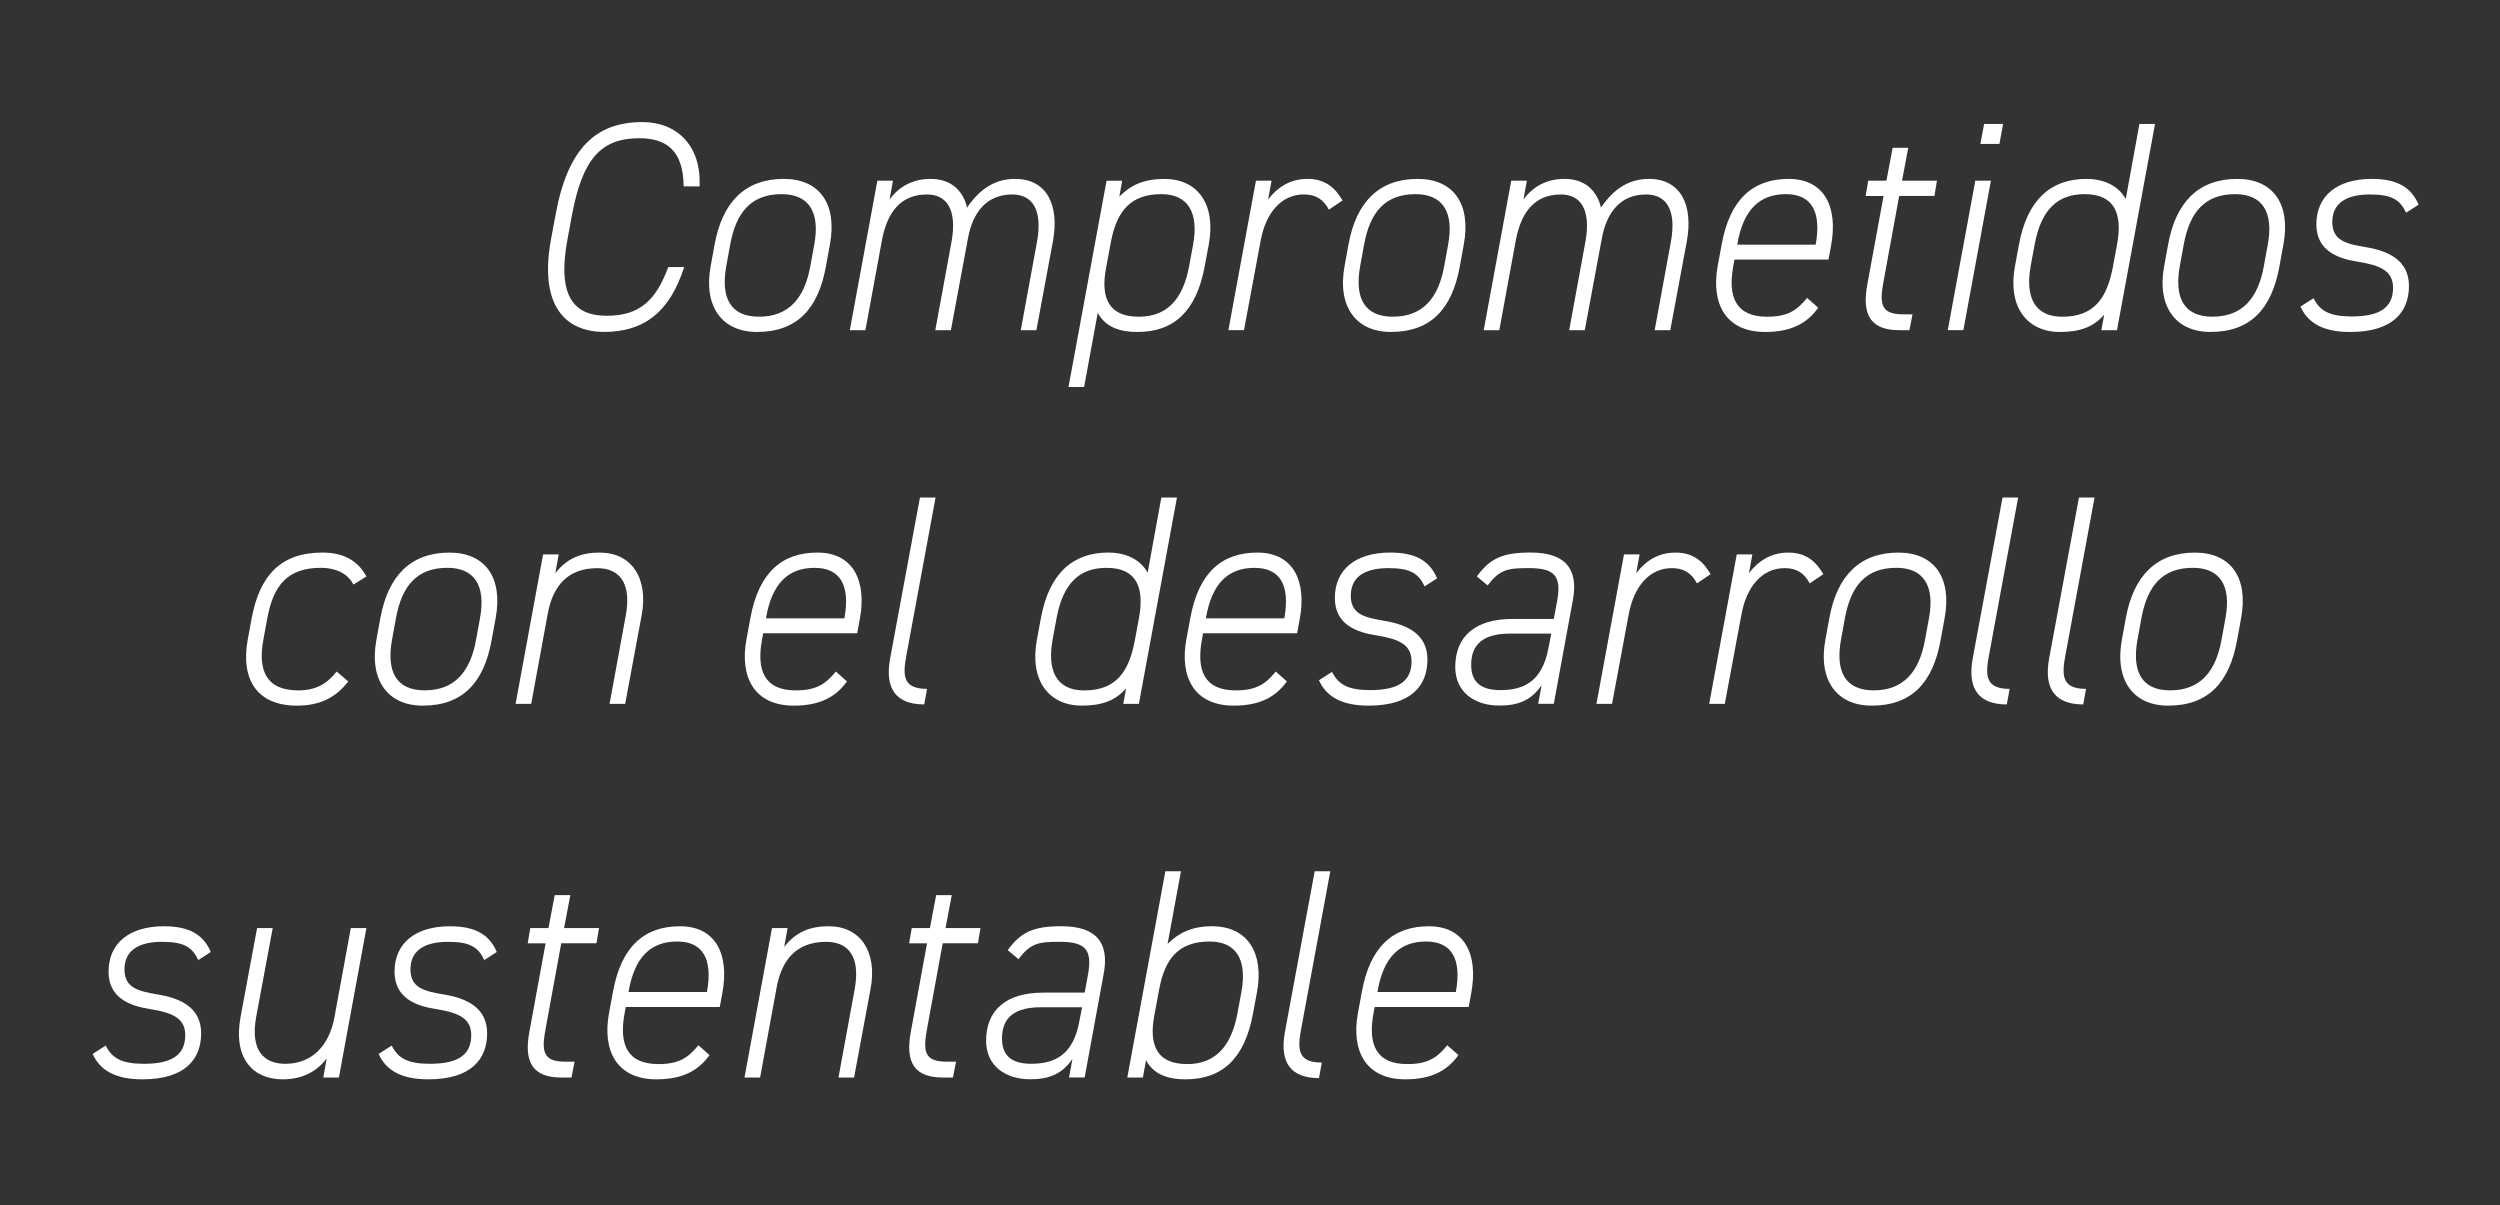 <?xml version="1.0" encoding="utf-8"?>
<!-- Generator: Adobe Illustrator 27.4.1, SVG Export Plug-In . SVG Version: 6.00 Build 0)  -->
<svg version="1.1" id="Capa_1" xmlns="http://www.w3.org/2000/svg" xmlns:xlink="http://www.w3.org/1999/xlink" x="0px" y="0px"
	 viewBox="0 0 696.89 336.01" style="enable-background:new 0 0 696.89 336.01;" xml:space="preserve">
<rect x="0" y="0" width="696.89" height="336.01" fill="#333333" stroke="none"/>
<style type="text/css">
	.st0{fill:#FFFFFF;}
</style>
<g>
	<path class="st0" d="M190.57,51.95c-0.08-10.08-4.91-13.42-12.35-13.42c-10.61,0-15.83,5.67-18.76,21.33l-1.27,6.83
		c-2.93,15.75,1.66,21.33,10.92,21.33c9.34,0,13.77-4.42,17.18-13.58h4.43c-4.12,12.92-11.56,18.08-22.32,18.08
		s-18.21-7.25-14.8-25.83l1.27-6.83c3.4-18.58,11.24-25.83,24.22-25.83c9.74,0,16.47,6.75,15.91,17.92H190.57z"/>
	<path class="st0" d="M230.24,74.2c-2.14,11.92-8.07,18.33-19.24,18.33c-9.66,0-14.96-7-12.9-18.33l1.11-6.08
		c2.14-11.83,8.55-18.25,19.24-18.25c10.05,0,14.96,7,12.9,18.25L230.24,74.2z M226.99,68.12c1.66-9.08-1.58-14-9.1-14
		c-8.39,0-12.67,4.92-14.33,14l-1.11,6.08c-1.58,8.75,1.11,14.08,9.1,14.08c8.47,0,12.75-5.33,14.33-14.08L226.99,68.12z"/>
	<path class="st0" d="M244.57,50.37h4.35l-0.95,5.25c2.61-3.58,6.41-5.75,11.48-5.75c5.62,0,9.02,3.25,10.13,8
		c3.72-5.5,8.07-8,13.38-8c8.87,0,12.43,7.33,10.53,17.5l-4.59,24.67h-4.35l4.51-24.58c1.66-9.08-1.35-13.25-6.89-13.25
		c-7.12,0-11,4.92-12.35,12.25l-4.75,25.58h-4.35l4.51-24.58c1.66-9.08-1.35-13.25-6.81-13.25c-7.52,0-11.16,5.17-12.59,12.83
		l-4.59,25h-4.35L244.57,50.37z"/>
	<path class="st0" d="M335.84,74.12c-2.3,12.58-8.55,18.42-18.76,18.42c-5.46,0-9.1-1.67-11.08-5.33l-3.8,20.67h-4.35l10.61-57.5
		h4.35l-0.79,4.42c3.25-3.25,6.81-4.92,12.59-4.92c9.26,0,14.41,7.08,12.35,18.25L335.84,74.12z M331.49,74.12l1.11-6
		c1.58-8.75-1.35-14-8.87-14c-8.39,0-12.43,4.5-14.09,13.5l-1.35,7.25c-1.43,7.83,0.47,13.42,9.18,13.42
		C325.08,88.28,329.75,83.7,331.49,74.12z"/>
	<path class="st0" d="M351.44,66.95l-4.67,25.08h-4.35l7.68-41.66h4.35l-0.95,5.25c2.53-3.33,6.02-5.75,11-5.75
		c5.15,0,7.84,2.75,9.74,6l-3.8,2.58c-1.5-2.83-3.64-4.25-6.97-4.25C357.14,54.2,352.87,59.37,351.44,66.95z"/>
	<path class="st0" d="M406.94,74.2c-2.14,11.92-8.07,18.33-19.24,18.33c-9.66,0-14.96-7-12.9-18.33l1.11-6.08
		c2.14-11.83,8.55-18.25,19.24-18.25c10.05,0,14.96,7,12.9,18.25L406.94,74.2z M403.69,68.12c1.66-9.08-1.58-14-9.1-14
		c-8.39,0-12.67,4.92-14.33,14l-1.11,6.08c-1.58,8.75,1.11,14.08,9.1,14.08c8.47,0,12.75-5.33,14.33-14.08L403.69,68.12z"/>
	<path class="st0" d="M421.27,50.37h4.35l-0.95,5.25c2.61-3.58,6.41-5.75,11.48-5.75c5.62,0,9.02,3.25,10.13,8
		c3.72-5.5,8.07-8,13.38-8c8.87,0,12.43,7.33,10.53,17.5l-4.59,24.67h-4.35l4.51-24.58c1.66-9.08-1.35-13.25-6.89-13.25
		c-7.12,0-11,4.92-12.35,12.25l-4.75,25.58h-4.35l4.51-24.58c1.66-9.08-1.35-13.25-6.81-13.25c-7.52,0-11.16,5.17-12.59,12.83
		l-4.59,25h-4.35L421.27,50.37z"/>
	<path class="st0" d="M483.49,72.37l-0.32,1.75c-1.58,8.58,0.63,14.17,9.42,14.17c5.62,0,8.23-1.67,11.16-5.25l3.09,2.75
		c-3.09,4.33-7.52,6.75-14.8,6.75c-11.08,0-15.12-8-13.22-18.42l1.11-6c2.3-12.67,8.79-18.25,18.68-18.25s13.85,7.75,11.8,18.67
		l-0.71,3.83H483.49z M484.28,68.2h21.85c1.66-9.17-1.11-14.08-8.31-14.08s-11.87,4.17-13.54,14V68.2z"/>
	<path class="st0" d="M520.78,50.37h5.07l1.74-9.17h4.35l-1.74,9.17h9.74l-0.71,4.25h-9.82l-4.27,23.33
		c-1.27,6.67-1.03,9.67,5.38,9.67h2.61l-0.87,4.42h-2.77c-7.84,0-10.61-4-8.95-12.83l4.51-24.58h-4.99L520.78,50.37z"/>
	<path class="st0" d="M550.63,50.37h4.35l-7.68,41.66h-4.35L550.63,50.37z M553.08,34.54h5.3l-1.03,5.58h-5.3L553.08,34.54z"/>
	<path class="st0" d="M596.38,34.54h4.35l-10.61,57.5h-4.35l0.79-4.33c-3.01,3.5-6.89,4.83-12.35,4.83c-9.18,0-14.65-7-12.51-18.42
		l1.11-6c2.3-12.5,8.95-18.25,18.76-18.25c5.94,0,9.34,2.67,11,5.58L596.38,34.54z M589.02,74.2l1.11-6
		c1.58-8.5-0.55-14.08-9.02-14.08c-7.52,0-12.11,4.25-13.93,14l-1.11,6c-1.58,8.75,1.11,14.17,8.79,14.17
		C583.72,88.28,587.36,83.2,589.02,74.2z"/>
	<path class="st0" d="M635.41,74.2c-2.14,11.92-8.07,18.33-19.24,18.33c-9.66,0-14.96-7-12.9-18.33l1.11-6.08
		c2.14-11.83,8.55-18.25,19.24-18.25c10.05,0,14.96,7,12.9,18.25L635.41,74.2z M632.17,68.12c1.66-9.08-1.58-14-9.1-14
		c-8.39,0-12.67,4.92-14.33,14l-1.11,6.08c-1.58,8.75,1.11,14.08,9.1,14.08c8.47,0,12.75-5.33,14.33-14.08L632.17,68.12z"/>
	<path class="st0" d="M670.72,59.29c-1.74-3.67-4.04-5.08-10.13-5.08c-5.62,0-10.45,1.83-10.45,7.67c0,5.17,3.8,6.08,9.26,7
		c6.65,1.08,12.11,3.83,12.11,10.83c0,7.25-4.51,12.83-16.39,12.83c-7.52,0-11.79-2.5-13.85-7.08l3.64-2.33
		c1.74,3.5,4.43,5.08,10.61,5.08c7.92,0,11.56-2.5,11.56-8c0-4.75-3.64-6.25-9.74-7.25c-5.54-0.83-11.64-3-11.64-10.42
		c0-8,5.86-12.67,15.44-12.67c6.89,0,10.92,2.17,13.06,7.17L670.72,59.29z"/>
	<path class="st0" d="M97.08,189.95c-3.4,4.42-7.76,6.75-14.33,6.75c-10.92,0-15.75-7.08-13.69-18.42l1.11-6
		c2.22-11.83,8.07-18.25,19.71-18.25c6.1,0,9.97,2.42,12.27,6.67l-3.64,2.25c-1.58-3.17-5.07-4.67-9.02-4.67
		c-9.42,0-13.3,5-14.96,14l-1.11,6c-1.66,8.92,1.03,14.17,9.74,14.17c4.83,0,7.92-1.75,10.69-5.25L97.08,189.95z"/>
	<path class="st0" d="M137.06,178.37c-2.14,11.92-8.07,18.33-19.24,18.33c-9.66,0-14.96-7-12.9-18.33l1.11-6.08
		c2.14-11.83,8.55-18.25,19.24-18.25c10.05,0,14.96,7,12.9,18.25L137.06,178.37z M133.81,172.28c1.66-9.08-1.58-14-9.1-14
		c-8.39,0-12.67,4.92-14.33,14l-1.11,6.08c-1.58,8.75,1.11,14.08,9.1,14.08c8.47,0,12.75-5.33,14.33-14.08L133.81,172.28z"/>
	<path class="st0" d="M151.39,154.54h4.35l-0.95,5.25c3.09-3.92,6.81-5.75,12.43-5.75c8.71,0,13.62,7,11.64,17.5l-4.59,24.67h-4.35
		l4.51-24.58c1.74-9.5-2.06-13.25-7.92-13.25c-8.31,0-12.43,5-13.85,12.83l-4.59,25h-4.35L151.39,154.54z"/>
	<path class="st0" d="M212.74,176.53l-0.32,1.75c-1.58,8.58,0.63,14.17,9.42,14.17c5.62,0,8.23-1.67,11.16-5.25l3.09,2.75
		c-3.09,4.33-7.52,6.75-14.8,6.75c-11.08,0-15.12-8-13.22-18.42l1.11-6c2.3-12.67,8.79-18.25,18.68-18.25s13.85,7.75,11.8,18.67
		l-0.71,3.83H212.74z M213.53,172.37h21.85c1.66-9.17-1.11-14.08-8.31-14.08s-11.87,4.17-13.54,14V172.37z"/>
	<path class="st0" d="M256.44,138.7h4.35l-8.07,43.66c-1.11,5.83-1.19,9.67,5.7,9.67l-0.79,4.33c-7.68,0-11.08-4.17-9.5-12.83
		L256.44,138.7z"/>
	<path class="st0" d="M323.73,138.7h4.35l-10.61,57.5h-4.35l0.79-4.33c-3.01,3.5-6.89,4.83-12.35,4.83c-9.18,0-14.65-7-12.51-18.42
		l1.11-6c2.3-12.5,8.95-18.25,18.76-18.25c5.94,0,9.34,2.67,11,5.58L323.73,138.7z M316.37,178.37l1.11-6
		c1.58-8.5-0.55-14.08-9.02-14.08c-7.52,0-12.11,4.25-13.93,14l-1.11,6c-1.58,8.75,1.11,14.17,8.79,14.17
		C311.07,192.45,314.71,187.37,316.37,178.37z"/>
	<path class="st0" d="M335.37,176.53l-0.32,1.75c-1.58,8.58,0.63,14.17,9.42,14.17c5.62,0,8.23-1.67,11.16-5.25l3.09,2.75
		c-3.09,4.33-7.52,6.75-14.8,6.75c-11.08,0-15.12-8-13.22-18.42l1.11-6c2.3-12.67,8.79-18.25,18.68-18.25
		c9.9,0,13.85,7.75,11.8,18.67l-0.71,3.83H335.37z M336.16,172.37h21.85c1.66-9.17-1.11-14.08-8.31-14.08
		c-7.2,0-11.87,4.17-13.54,14V172.37z"/>
	<path class="st0" d="M397.12,163.45c-1.74-3.67-4.04-5.08-10.13-5.08c-5.62,0-10.45,1.83-10.45,7.67c0,5.17,3.8,6.08,9.26,7
		c6.65,1.08,12.11,3.83,12.11,10.83c0,7.25-4.51,12.83-16.39,12.83c-7.52,0-11.79-2.5-13.85-7.08l3.64-2.33
		c1.74,3.5,4.43,5.08,10.61,5.08c7.92,0,11.56-2.5,11.56-8c0-4.75-3.64-6.25-9.74-7.25c-5.54-0.83-11.64-3-11.64-10.42
		c0-8,5.86-12.67,15.44-12.67c6.89,0,10.92,2.17,13.06,7.17L397.12,163.45z"/>
	<path class="st0" d="M421.58,172.53h11.56l0.95-5.17c1.27-7.08-1.03-9-8-9c-5.86,0-8.07,0.42-11.4,4.83l-3.01-2.5
		c3.64-5,7.12-6.67,14.96-6.67c9.66,0,13.46,4.5,11.79,13.33l-5.3,28.83h-4.35l0.95-5.17c-3.01,4.42-6.81,5.67-11.8,5.67
		c-6.89,0-12.27-3.75-12.27-10.75C405.67,177.28,411.37,172.53,421.58,172.53z M432.43,176.62h-11.56c-9.02,0-10.77,4.5-10.77,8.75
		c0,5.25,3.32,7,8.15,7c6.41,0,11.64-2.33,13.38-11.67L432.43,176.62z"/>
	<path class="st0" d="M454.04,171.12l-4.67,25.08h-4.35l7.68-41.66h4.35l-0.95,5.25c2.53-3.33,6.02-5.75,11-5.75
		c5.15,0,7.84,2.75,9.74,6l-3.8,2.58c-1.5-2.83-3.64-4.25-6.97-4.25C459.74,158.37,455.47,163.54,454.04,171.12z"/>
	<path class="st0" d="M485.47,171.12l-4.67,25.08h-4.35l7.68-41.66h4.35l-0.95,5.25c2.53-3.33,6.02-5.75,11-5.75
		c5.15,0,7.84,2.75,9.74,6l-3.8,2.58c-1.5-2.83-3.64-4.25-6.97-4.25C491.17,158.37,486.9,163.54,485.47,171.12z"/>
	<path class="st0" d="M540.97,178.37c-2.14,11.92-8.07,18.33-19.24,18.33c-9.66,0-14.96-7-12.9-18.33l1.11-6.08
		c2.14-11.83,8.55-18.25,19.24-18.25c10.05,0,14.96,7,12.9,18.25L540.97,178.37z M537.72,172.28c1.66-9.08-1.58-14-9.1-14
		c-8.39,0-12.67,4.92-14.33,14l-1.11,6.08c-1.58,8.75,1.11,14.08,9.1,14.08c8.47,0,12.75-5.33,14.33-14.08L537.72,172.28z"/>
	<path class="st0" d="M558.22,138.7h4.35l-8.07,43.66c-1.11,5.83-1.19,9.67,5.7,9.67l-0.79,4.33c-7.68,0-11.08-4.17-9.5-12.83
		L558.22,138.7z"/>
	<path class="st0" d="M579.52,138.7h4.35l-8.07,43.66c-1.11,5.83-1.19,9.67,5.7,9.67l-0.79,4.33c-7.68,0-11.08-4.17-9.5-12.83
		L579.52,138.7z"/>
	<path class="st0" d="M623.62,178.37c-2.14,11.92-8.07,18.33-19.24,18.33c-9.66,0-14.96-7-12.9-18.33l1.11-6.08
		c2.14-11.83,8.55-18.25,19.24-18.25c10.05,0,14.96,7,12.9,18.25L623.62,178.37z M620.37,172.28c1.66-9.08-1.58-14-9.1-14
		c-8.39,0-12.67,4.92-14.33,14l-1.11,6.08c-1.58,8.75,1.11,14.08,9.1,14.08c8.47,0,12.75-5.33,14.33-14.08L620.37,172.28z"/>
	<path class="st0" d="M55.28,267.62c-1.74-3.67-4.04-5.08-10.13-5.08c-5.62,0-10.45,1.83-10.45,7.67c0,5.17,3.8,6.08,9.26,7
		c6.65,1.08,12.11,3.83,12.11,10.83c0,7.25-4.51,12.83-16.39,12.83c-7.52,0-11.79-2.5-13.85-7.08l3.64-2.33
		c1.74,3.5,4.43,5.08,10.61,5.08c7.92,0,11.56-2.5,11.56-8c0-4.75-3.64-6.25-9.74-7.25c-5.54-0.83-11.64-3-11.64-10.42
		c0-8,5.86-12.67,15.44-12.67c6.89,0,10.92,2.17,13.06,7.17L55.28,267.62z"/>
	<path class="st0" d="M94.47,300.37h-4.35l0.95-5.33c-2.77,3.67-6.81,5.83-12.27,5.83c-8.15,0-13.93-5.67-11.72-17.5l4.59-24.67
		h4.35l-4.59,24.67c-1.74,9.42,2.06,13.17,8.15,13.17c7.52,0,12.19-5.25,13.62-12.83l4.59-25h4.35L94.47,300.37z"/>
	<path class="st0" d="M135,267.62c-1.74-3.67-4.04-5.08-10.13-5.08c-5.62,0-10.45,1.83-10.45,7.67c0,5.17,3.8,6.08,9.26,7
		c6.65,1.08,12.11,3.83,12.11,10.83c0,7.25-4.51,12.83-16.39,12.83c-7.52,0-11.79-2.5-13.85-7.08l3.64-2.33
		c1.74,3.5,4.43,5.08,10.61,5.08c7.92,0,11.56-2.5,11.56-8c0-4.75-3.64-6.25-9.74-7.25c-5.54-0.83-11.64-3-11.64-10.42
		c0-8,5.86-12.67,15.44-12.67c6.89,0,10.92,2.17,13.06,7.17L135,267.62z"/>
	<path class="st0" d="M147.82,258.7h5.07l1.74-9.17h4.35l-1.74,9.17h9.74l-0.71,4.25h-9.82l-4.27,23.33
		c-1.27,6.67-1.03,9.67,5.38,9.67h2.61l-0.87,4.42h-2.77c-7.84,0-10.61-4-8.95-12.83l4.51-24.58h-4.99L147.82,258.7z"/>
	<path class="st0" d="M174.43,280.7l-0.32,1.75c-1.58,8.58,0.63,14.17,9.42,14.17c5.62,0,8.23-1.67,11.16-5.25l3.09,2.75
		c-3.09,4.33-7.52,6.75-14.8,6.75c-11.08,0-15.12-8-13.22-18.42l1.11-6c2.3-12.67,8.79-18.25,18.68-18.25s13.85,7.75,11.8,18.67
		l-0.71,3.83H174.43z M175.22,276.53h21.85c1.66-9.17-1.11-14.08-8.31-14.08s-11.87,4.17-13.54,14V276.53z"/>
	<path class="st0" d="M215.2,258.7h4.35l-0.95,5.25c3.09-3.92,6.81-5.75,12.43-5.75c8.71,0,13.62,7,11.64,17.5l-4.59,24.67h-4.35
		l4.51-24.58c1.74-9.5-2.06-13.25-7.92-13.25c-8.31,0-12.43,5-13.85,12.83l-4.59,25h-4.35L215.2,258.7z"/>
	<path class="st0" d="M254.15,258.7h5.07l1.74-9.17h4.35l-1.74,9.17h9.74l-0.71,4.25h-9.82l-4.27,23.33
		c-1.27,6.67-1.03,9.67,5.38,9.67h2.61l-0.87,4.42h-2.77c-7.84,0-10.61-4-8.95-12.83l4.51-24.58h-4.99L254.15,258.7z"/>
	<path class="st0" d="M290.8,276.7h11.56l0.95-5.17c1.27-7.08-1.03-9-8-9c-5.86,0-8.07,0.42-11.4,4.83l-3.01-2.5
		c3.64-5,7.12-6.67,14.96-6.67c9.66,0,13.46,4.5,11.79,13.33l-5.3,28.83H298l0.95-5.17c-3.01,4.42-6.81,5.67-11.8,5.67
		c-6.89,0-12.27-3.75-12.27-10.75C274.89,281.45,280.59,276.7,290.8,276.7z M301.64,280.78h-11.56c-9.02,0-10.77,4.5-10.77,8.75
		c0,5.25,3.32,7,8.15,7c6.41,0,11.64-2.33,13.38-11.67L301.64,280.78z"/>
	<path class="st0" d="M325.47,263.12c3.09-3.08,6.81-4.92,12.35-4.92c10.29,0,14.49,7.83,12.59,18.25l-1.11,6
		c-2.3,12.58-8.55,18.42-18.84,18.42c-6.02,0-9.26-2.08-11-5.33l-0.87,4.83h-4.35l10.61-57.5h4.35L325.47,263.12z M344.95,282.45
		l1.11-6c1.66-9.08-1.58-14-8.87-14c-9.1,0-12.59,5.33-14.09,13.5l-1.35,7.25c-1.43,7.83,0.47,13.42,9.18,13.42
		C338.54,296.62,343.21,291.95,344.95,282.45z"/>
	<path class="st0" d="M366.48,242.87h4.35l-8.07,43.66c-1.11,5.83-1.19,9.67,5.7,9.67l-0.79,4.33c-7.68,0-11.08-4.17-9.5-12.83
		L366.48,242.87z"/>
	<path class="st0" d="M383.19,280.7l-0.32,1.75c-1.58,8.58,0.63,14.17,9.42,14.17c5.62,0,8.23-1.67,11.16-5.25l3.09,2.75
		c-3.09,4.33-7.52,6.75-14.8,6.75c-11.08,0-15.12-8-13.22-18.42l1.11-6c2.3-12.67,8.79-18.25,18.68-18.25s13.85,7.75,11.8,18.67
		l-0.71,3.83H383.19z M383.98,276.53h21.85c1.66-9.17-1.11-14.08-8.31-14.08s-11.87,4.17-13.54,14V276.53z"/>
</g>
</svg>
